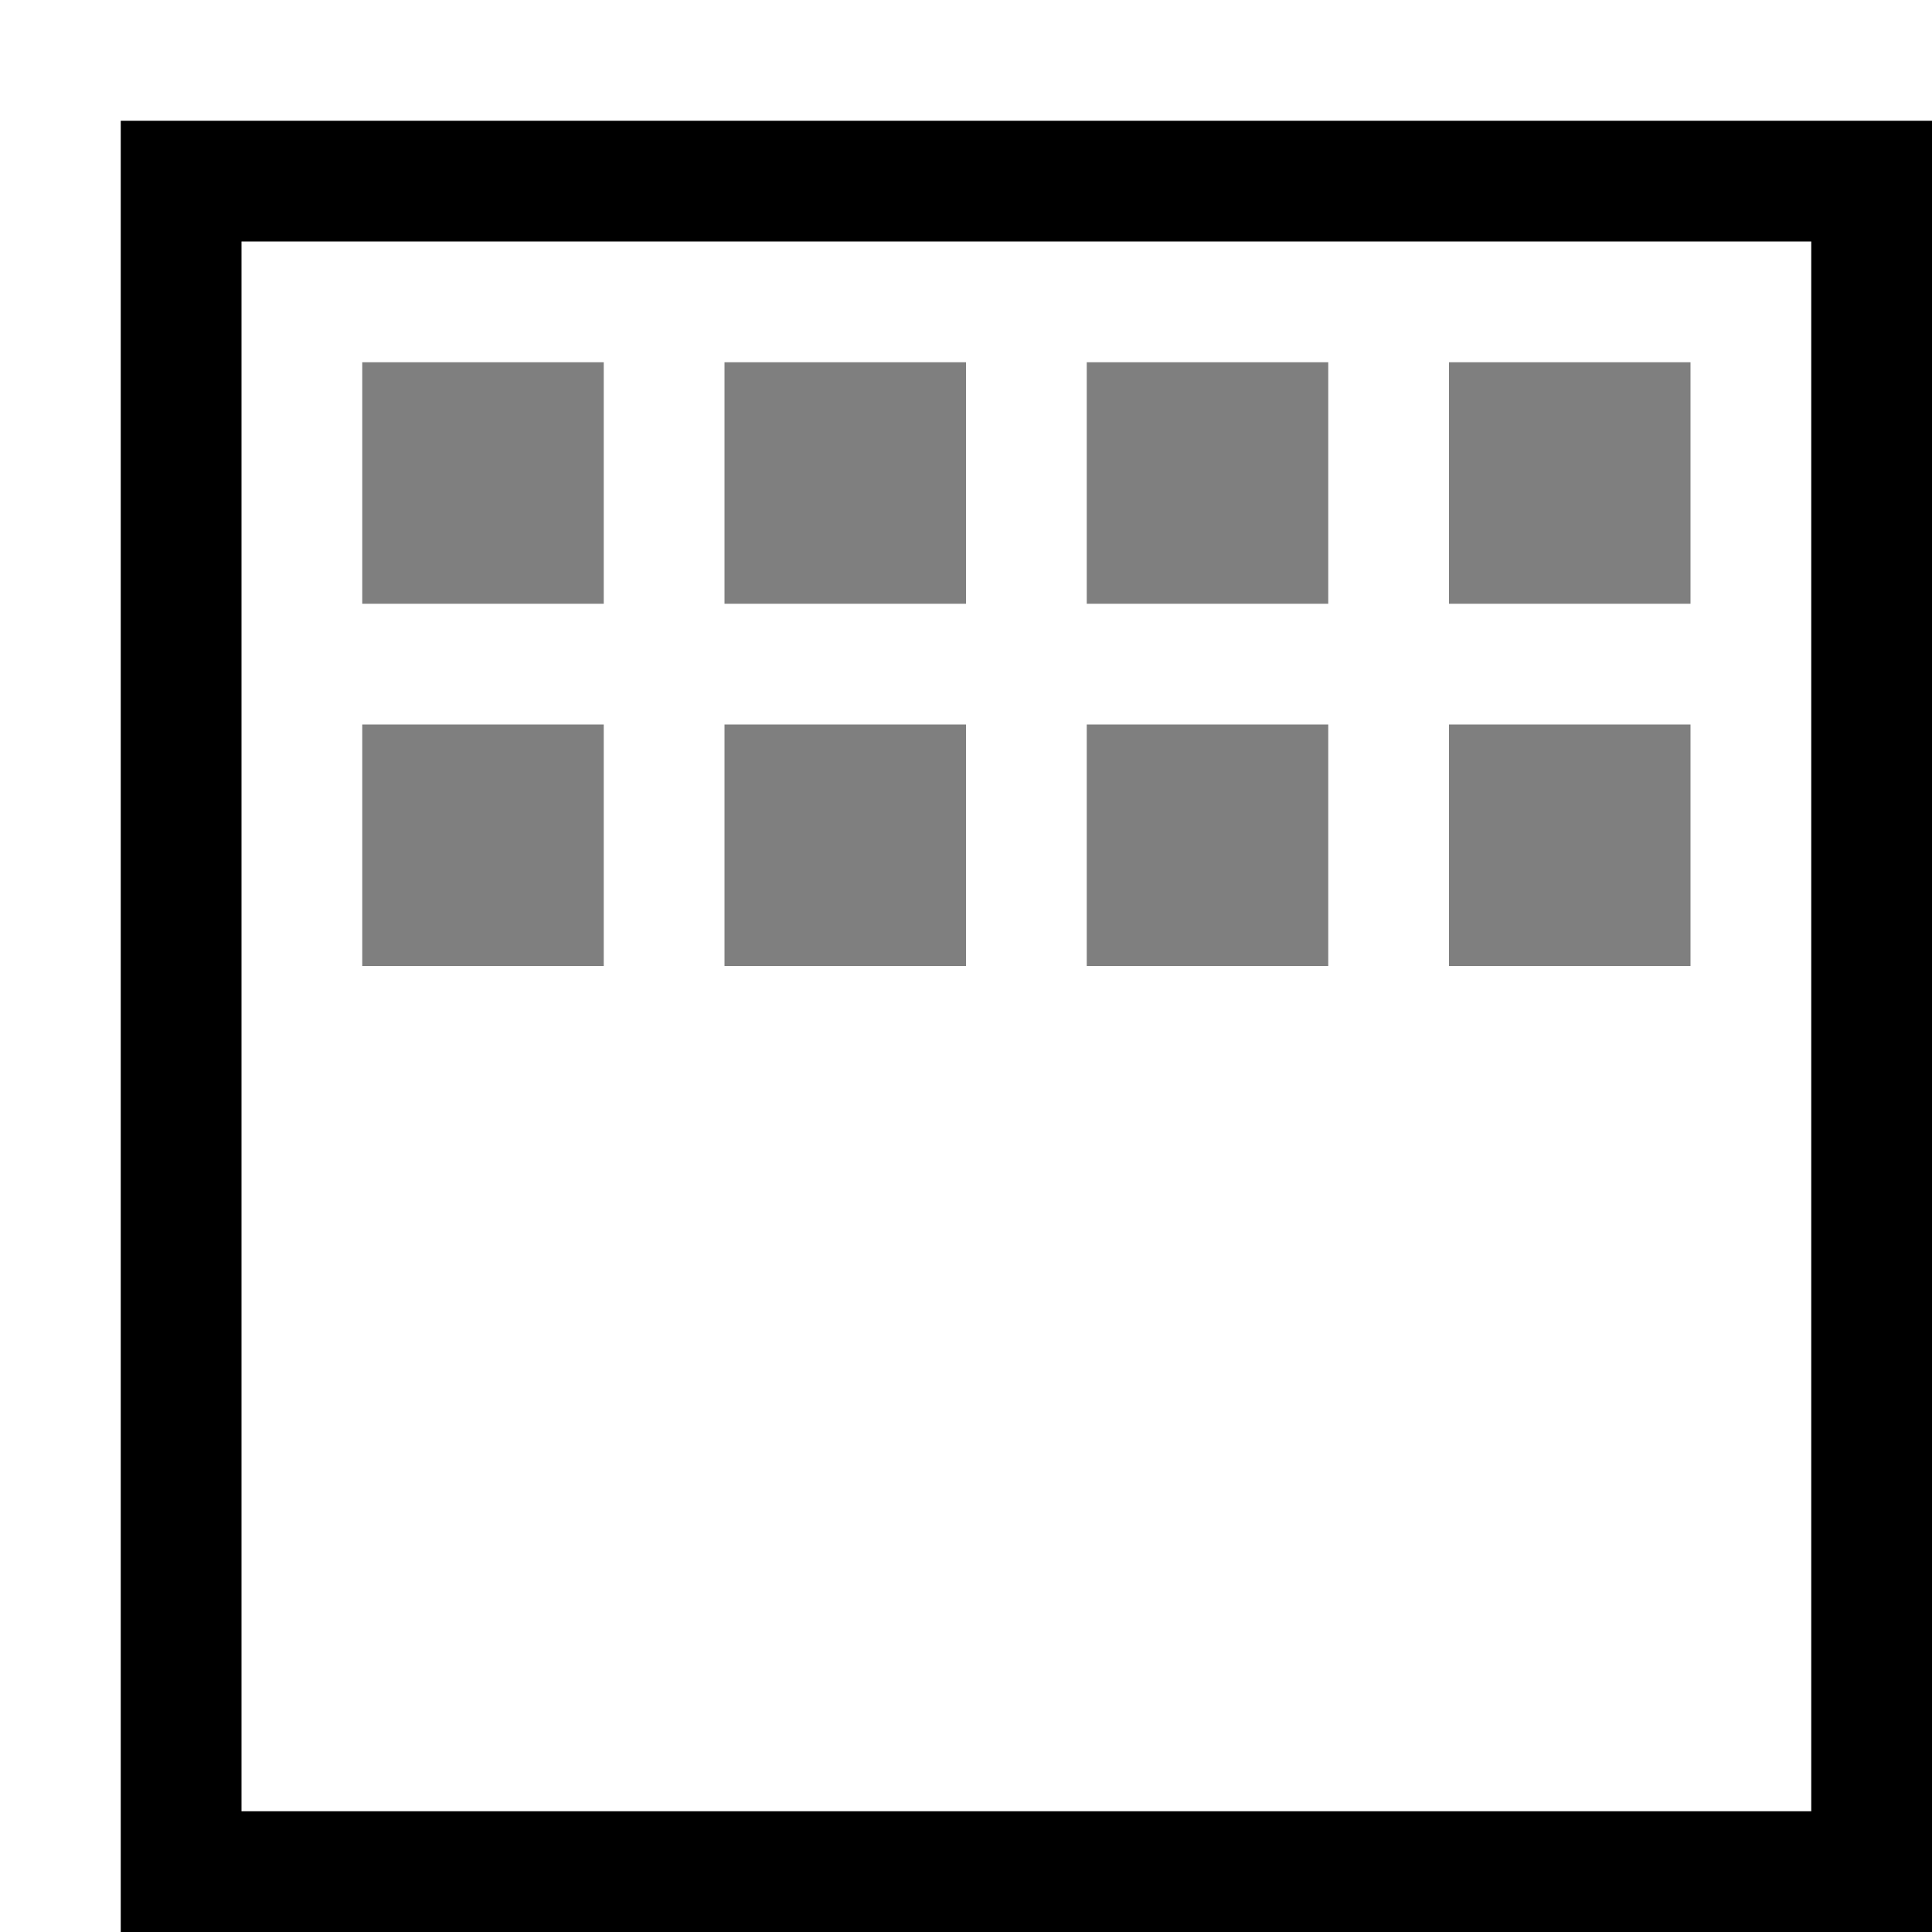 <svg xmlns="http://www.w3.org/2000/svg" viewBox="0 0 16 16"><path d="M16 16H1V1h15v15zM2 15h13V2H2v13z" stroke-width="0"/><path d="M5 5H3V3h2v2zm3-2H6v2h2V3zm3 0H9v2h2V3zm3 0h-2v2h2V3zM5 6H3v2h2V6zm3 0H6v2h2V6zm3 0H9v2h2V6zm3 0h-2v2h2V6z" opacity=".5" stroke-width="0"/><path stroke-width="0" fill="none" d="M0 0h16v16H0z"/></svg>